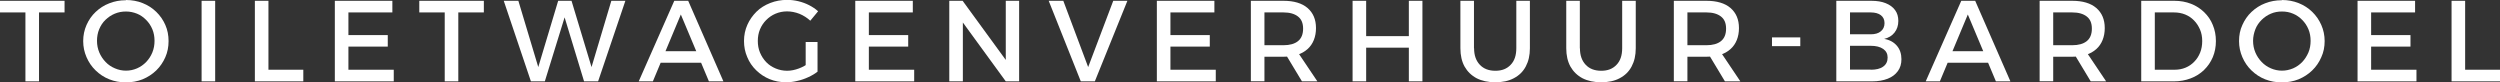 <?xml version="1.0" encoding="UTF-8"?><svg id="Laag_1" xmlns="http://www.w3.org/2000/svg" viewBox="0 0 217.27 7.15"><rect x="0" y="0" width="217.27" height="7.15" fill="#333333" stroke="none"/><defs><style>.cls-1{fill:#fff;stroke-width:0px;}</style></defs><path class="cls-1" d="M0,.07h5.61v1.01h-2.22v5.99h-1.18V1.08H0V.07Z"/><path class="cls-1" d="M10.94,0c.52,0,1.01.09,1.46.27.45.18.84.43,1.18.76.34.33.6.71.79,1.14.19.43.28.9.28,1.4s-.09.97-.28,1.4-.45.82-.79,1.15c-.34.33-.73.58-1.18.77-.45.18-.94.27-1.46.27s-1-.09-1.45-.27c-.45-.18-.84-.44-1.18-.77-.34-.33-.6-.71-.79-1.15s-.29-.9-.29-1.4.1-.97.29-1.4c.19-.43.45-.81.79-1.13.34-.32.73-.58,1.18-.75.45-.18.93-.27,1.45-.27ZM10.95,1c-.35,0-.67.06-.98.19s-.57.31-.81.54-.41.5-.54.81c-.13.31-.19.65-.19,1.01s.07.7.2,1.01c.13.31.32.59.55.83.23.24.5.42.81.55.3.13.62.2.96.2s.66-.07.96-.2c.3-.13.57-.32.79-.55.23-.24.41-.51.54-.83s.19-.65.19-1.01-.06-.7-.19-1.01-.31-.58-.54-.81-.49-.42-.79-.54-.62-.19-.96-.19Z"/><path class="cls-1" d="M17.52.07h1.18v7h-1.18V.07Z"/><path class="cls-1" d="M22.15.07h1.18v5.99h3.03v1.01h-4.21V.07Z"/><path class="cls-1" d="M29.1.07h5v1.01h-3.82v1.97h3.42v1h-3.42v2.01h3.94v1.01h-5.12V.07Z"/><path class="cls-1" d="M36.44.07h5.61v1.01h-2.22v5.99h-1.18V1.08h-2.21V.07Z"/><path class="cls-1" d="M43.78.07h1.27l1.88,6.26h-.3L48.51.07h1.16l1.89,6.26h-.3L53.13.07h1.22l-2.37,7h-1.22l-1.84-6.05h.3s-1.87,6.05-1.87,6.05h-1.21L43.78.07Z"/><path class="cls-1" d="M58.6.07h1.21l3.06,7h-1.26l-2.44-5.81-2.43,5.81h-1.23L58.6.07ZM57.05,4.45h4.19v1h-4.19v-1Z"/><path class="cls-1" d="M70.42,1.8c-.27-.25-.58-.45-.94-.6-.36-.14-.72-.21-1.08-.21s-.69.07-1,.2-.58.32-.81.55-.41.5-.54.81c-.13.31-.19.65-.19,1.01s.06.7.19,1.01c.13.31.31.59.54.83.23.24.51.42.82.55.31.13.65.2,1,.2.33,0,.67-.07,1.02-.2.35-.13.66-.31.94-.54l.68.82c-.23.18-.5.34-.81.48-.3.14-.62.25-.94.32-.33.08-.65.12-.97.12-.52,0-1-.09-1.44-.27-.44-.18-.83-.44-1.17-.77-.34-.33-.6-.71-.78-1.15-.19-.44-.28-.9-.28-1.4s.1-.97.29-1.4c.19-.43.46-.81.79-1.14s.74-.58,1.2-.76c.46-.18.95-.27,1.47-.27.33,0,.66.04.99.12.32.08.63.19.92.34s.55.32.78.53l-.67.81ZM70.02,3.65h1.03v2.58h-1.03v-2.58Z"/><path class="cls-1" d="M74.33.07h5v1.01h-3.82v1.97h3.42v1h-3.42v2.01h3.94v1.01h-5.12V.07Z"/><path class="cls-1" d="M82.5.07h1.16l4.05,5.55-.3.1V.07h1.16v7h-1.16l-4.04-5.54.31-.1v5.64h-1.18V.07Z"/><path class="cls-1" d="M91.14.07h1.27l2.16,5.76L96.75.07h1.23l-2.83,7h-1.22L91.14.07Z"/><path class="cls-1" d="M100.54.07h5v1.01h-3.82v1.97h3.42v1h-3.42v2.01h3.94v1.01h-5.12V.07Z"/><path class="cls-1" d="M111.55.07c.9,0,1.6.21,2.08.62.49.42.74,1,.74,1.75s-.25,1.4-.74,1.83c-.49.44-1.18.66-2.08.66h-1.66v2.13h-1.18V.07h2.84ZM111.55,3.93c.54,0,.96-.12,1.25-.35.3-.24.45-.6.45-1.09s-.15-.83-.45-1.06c-.3-.23-.71-.35-1.25-.35h-1.66v2.85h1.66ZM111.59,4.48h1.16l1.74,2.59h-1.34l-1.56-2.59Z"/><path class="cls-1" d="M117.55.07h1.18v3.07h3.71V.07h1.18v7h-1.18v-2.93h-3.71v2.93h-1.18V.07Z"/><path class="cls-1" d="M128.11,4.2c0,.61.17,1.08.5,1.43s.78.52,1.35.52,1-.17,1.33-.52c.33-.34.49-.82.49-1.44V.07h1.18v4.13c0,.61-.12,1.13-.36,1.58s-.58.78-1.04,1.02c-.45.24-.99.35-1.61.35s-1.17-.12-1.62-.35c-.45-.24-.8-.58-1.05-1.02-.24-.44-.36-.97-.36-1.58V.07h1.18v4.13Z"/><path class="cls-1" d="M137.31,4.2c0,.61.17,1.08.5,1.43s.78.52,1.35.52,1-.17,1.33-.52c.33-.34.49-.82.49-1.44V.07h1.18v4.13c0,.61-.12,1.13-.36,1.58s-.58.78-1.04,1.02c-.45.24-.99.35-1.61.35s-1.17-.12-1.62-.35c-.45-.24-.8-.58-1.05-1.02-.24-.44-.36-.97-.36-1.58V.07h1.18v4.13Z"/><path class="cls-1" d="M148.31.07c.9,0,1.6.21,2.08.62.49.42.74,1,.74,1.75s-.25,1.4-.74,1.83c-.49.44-1.18.66-2.08.66h-1.66v2.13h-1.18V.07h2.84ZM148.31,3.93c.54,0,.96-.12,1.25-.35.3-.24.45-.6.45-1.09s-.15-.83-.45-1.06c-.3-.23-.71-.35-1.25-.35h-1.66v2.85h1.66ZM148.35,4.48h1.16l1.74,2.59h-1.34l-1.56-2.59Z"/><path class="cls-1" d="M154,3.25h2.46v.76h-2.46v-.76Z"/><path class="cls-1" d="M162.64.07c.49,0,.91.07,1.25.21.35.14.62.34.81.6.19.26.28.57.28.94,0,.39-.11.73-.33,1.01-.22.28-.52.46-.9.55.47.08.83.28,1.1.59.27.31.4.71.4,1.18,0,.4-.1.74-.31,1.03-.21.29-.5.51-.88.66s-.83.23-1.36.23h-3.11V.07h3.04ZM162.58,2.98c.37,0,.67-.08.88-.26.21-.17.32-.41.32-.71s-.11-.53-.32-.69c-.21-.16-.51-.24-.88-.24h-1.8v1.9h1.8ZM162.58,6.06c.46,0,.82-.08,1.08-.27.26-.18.39-.45.39-.79,0-.32-.13-.57-.39-.75-.26-.18-.62-.27-1.08-.27h-1.8v2.07h1.8Z"/><path class="cls-1" d="M170.45.07h1.21l3.06,7h-1.26l-2.44-5.81-2.43,5.81h-1.23l3.09-7ZM168.9,4.45h4.19v1h-4.19v-1Z"/><path class="cls-1" d="M180.1.07c.9,0,1.6.21,2.08.62.49.42.74,1,.74,1.75s-.25,1.4-.74,1.83c-.49.44-1.18.66-2.08.66h-1.66v2.13h-1.18V.07h2.84ZM180.1,3.93c.54,0,.96-.12,1.25-.35.3-.24.45-.6.45-1.09s-.15-.83-.45-1.06c-.3-.23-.71-.35-1.25-.35h-1.66v2.85h1.66ZM180.14,4.48h1.16l1.74,2.59h-1.34l-1.56-2.59Z"/><path class="cls-1" d="M188.97.07c.53,0,1.01.09,1.45.26.44.17.82.42,1.14.73.32.31.58.68.75,1.11.18.43.27.89.27,1.4s-.09.97-.27,1.4c-.18.42-.43.79-.76,1.11-.33.32-.71.56-1.16.73-.45.17-.93.26-1.46.26h-2.84V.07h2.87ZM189,6.06c.34,0,.65-.06.94-.18s.54-.29.76-.52c.22-.22.39-.49.51-.79.12-.3.18-.63.18-1s-.06-.7-.19-1c-.13-.3-.3-.57-.52-.79-.22-.23-.48-.4-.77-.52-.3-.12-.62-.18-.97-.18h-1.67v4.98h1.72Z"/><path class="cls-1" d="M198.31,0c.52,0,1,.09,1.46.27.45.18.84.43,1.18.76.34.33.6.71.79,1.14.19.43.29.9.29,1.4s-.09.97-.29,1.4c-.19.44-.45.82-.79,1.15-.34.33-.73.58-1.18.77-.45.18-.93.27-1.46.27s-1-.09-1.46-.27c-.45-.18-.84-.44-1.18-.77s-.6-.71-.79-1.15-.29-.9-.29-1.4.09-.97.29-1.4c.19-.43.45-.81.79-1.13s.73-.58,1.18-.75c.45-.18.94-.27,1.46-.27ZM198.32,1c-.35,0-.67.06-.97.19s-.57.31-.8.54-.42.5-.54.81-.2.65-.2,1.01.07.7.2,1.01c.13.31.32.59.55.83.23.24.5.42.8.55.3.13.62.2.96.2s.66-.07.97-.2c.3-.13.57-.32.79-.55.23-.24.4-.51.54-.83.13-.31.19-.65.19-1.01s-.06-.7-.19-1.01c-.13-.31-.31-.58-.54-.81s-.49-.42-.79-.54c-.3-.13-.62-.19-.97-.19Z"/><path class="cls-1" d="M204.89.07h5v1.01h-3.82v1.97h3.42v1h-3.42v2.01h3.94v1.01h-5.12V.07Z"/><path class="cls-1" d="M213.06.07h1.18v5.99h3.03v1.01h-4.21V.07Z"/></svg>